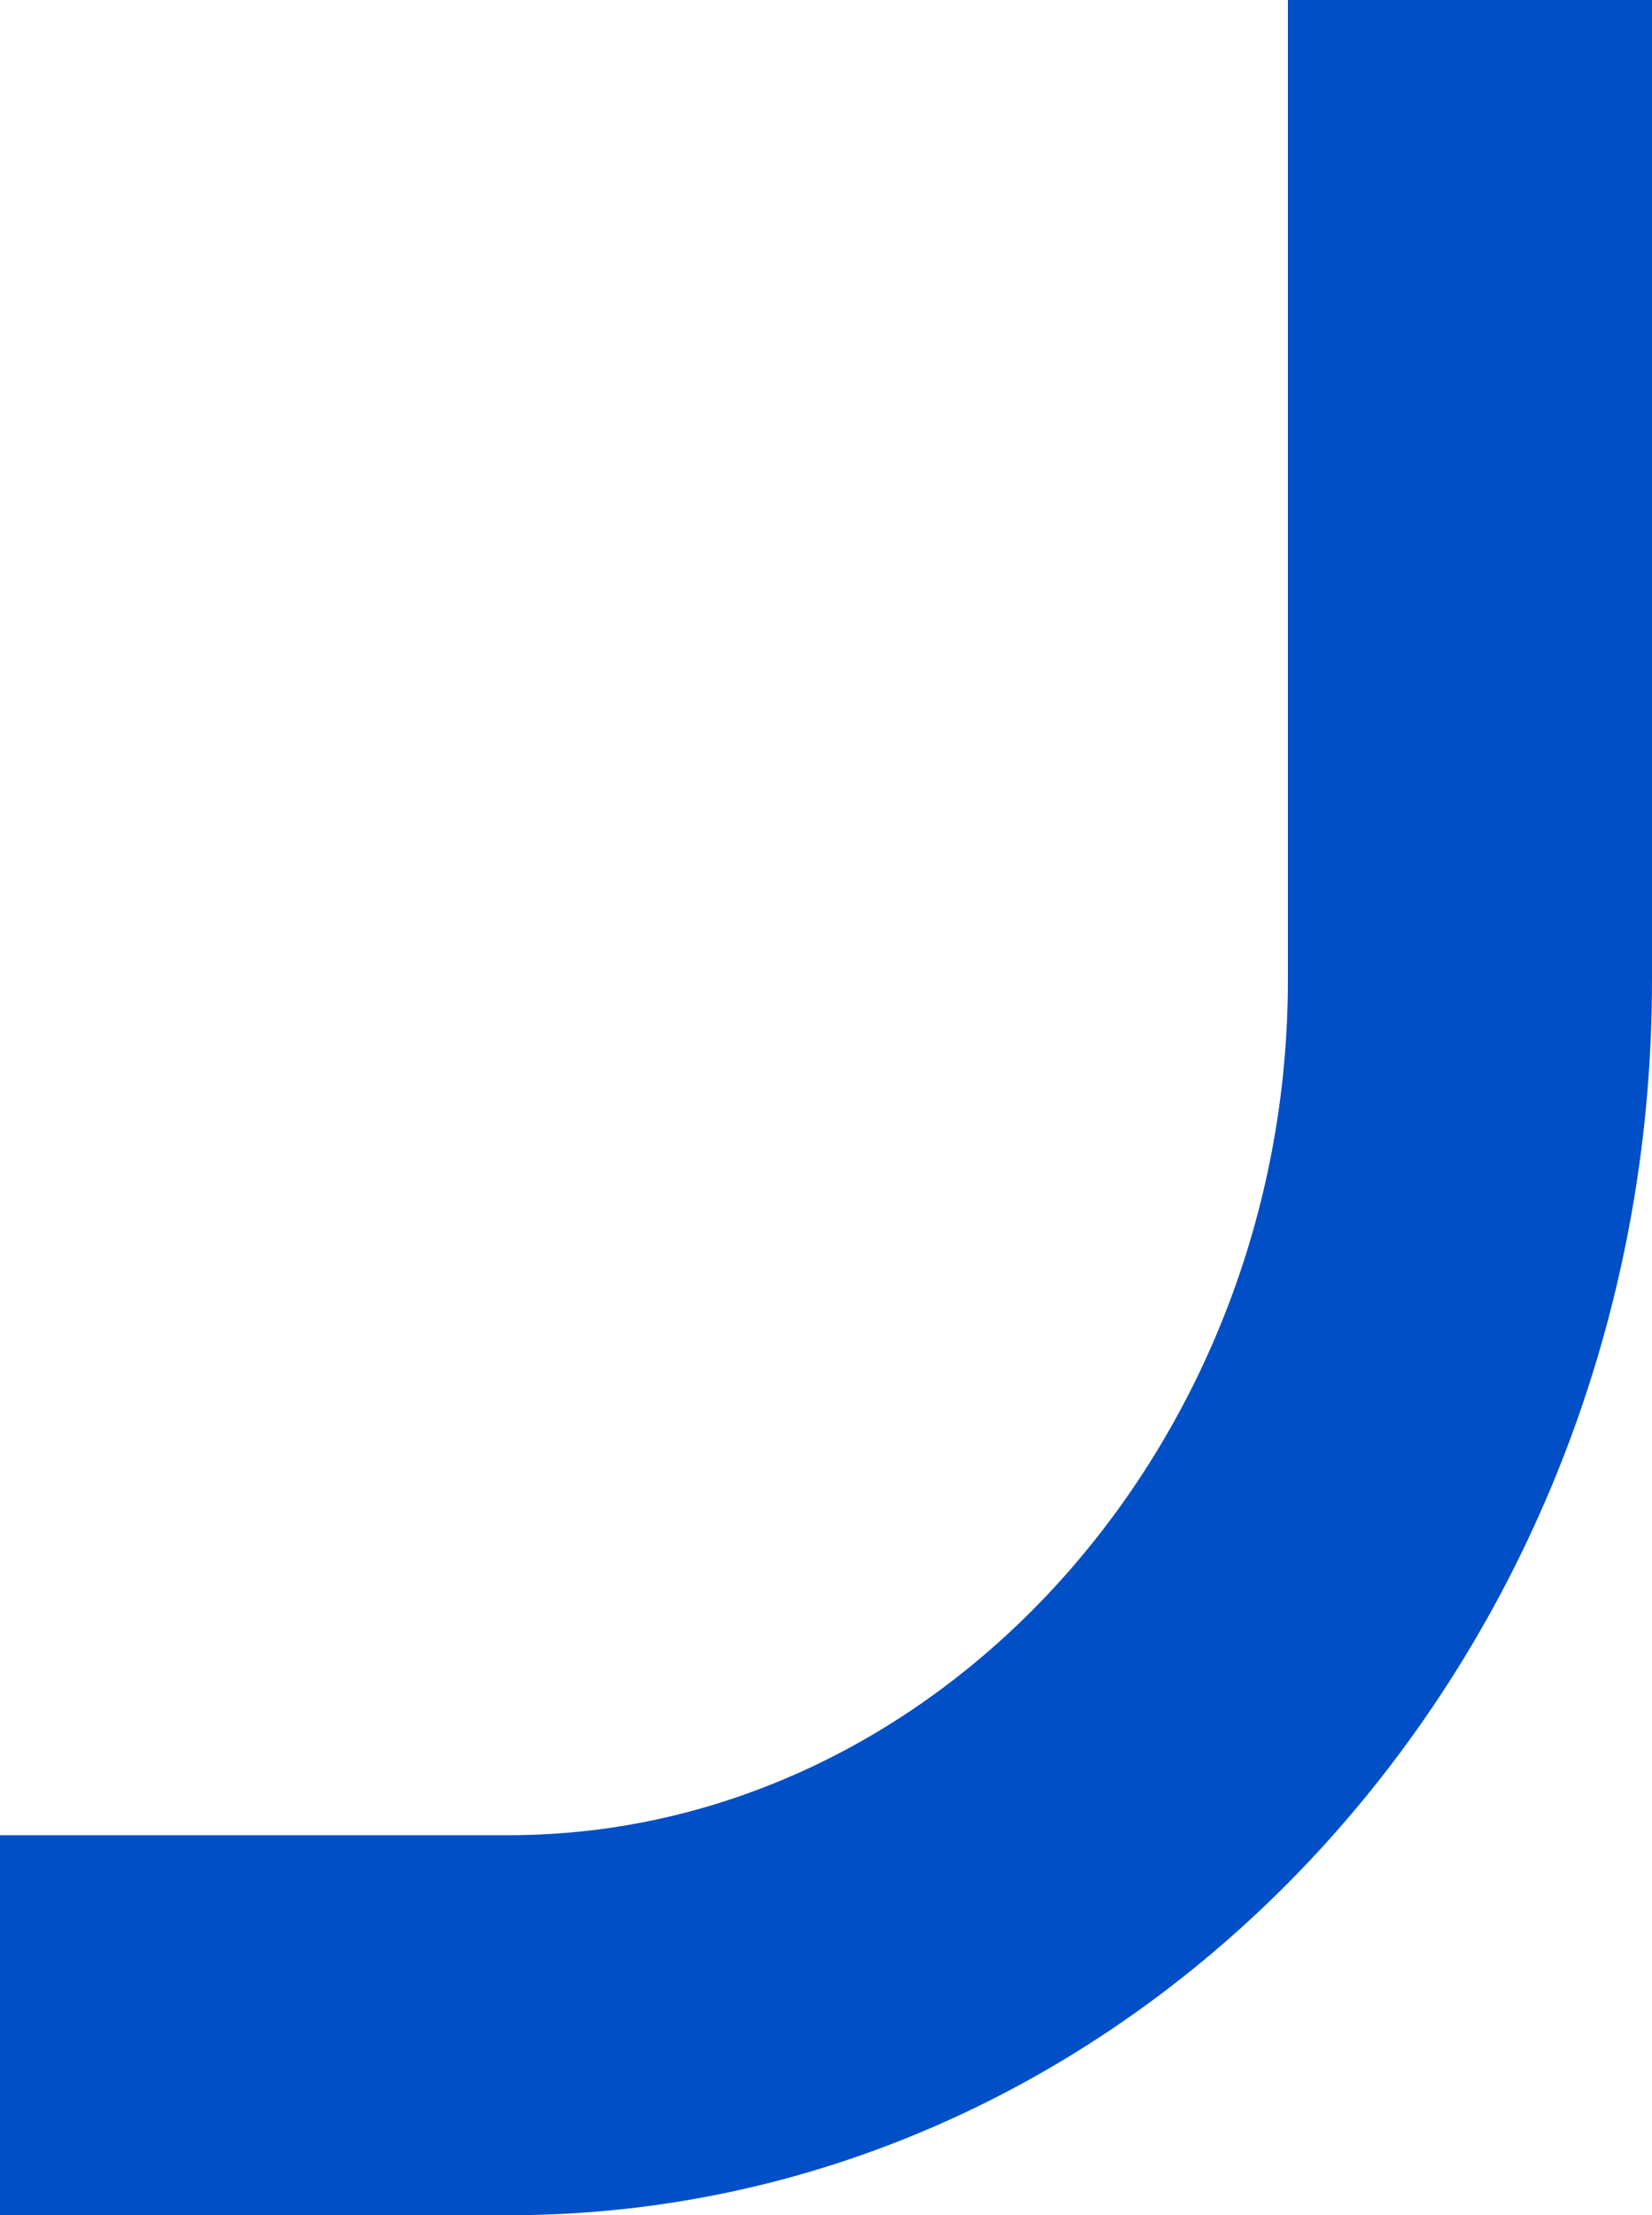 <svg xmlns="http://www.w3.org/2000/svg" width="82.045" height="109.952" viewBox="0 0 82.045 109.952">
  <path id="Tracé_624" data-name="Tracé 624" d="M790.9,106.845h25.263v18.863H790.9c-21.341,0-38.7,19.4-38.7,42.432V216.8H734.117V168.141C734.117,134.343,759.59,106.845,790.9,106.845Z" transform="translate(816.162 216.797) rotate(180)" fill="#004fc7" style="mix-blend-mode: multiply;isolation: isolate"/>
</svg>
